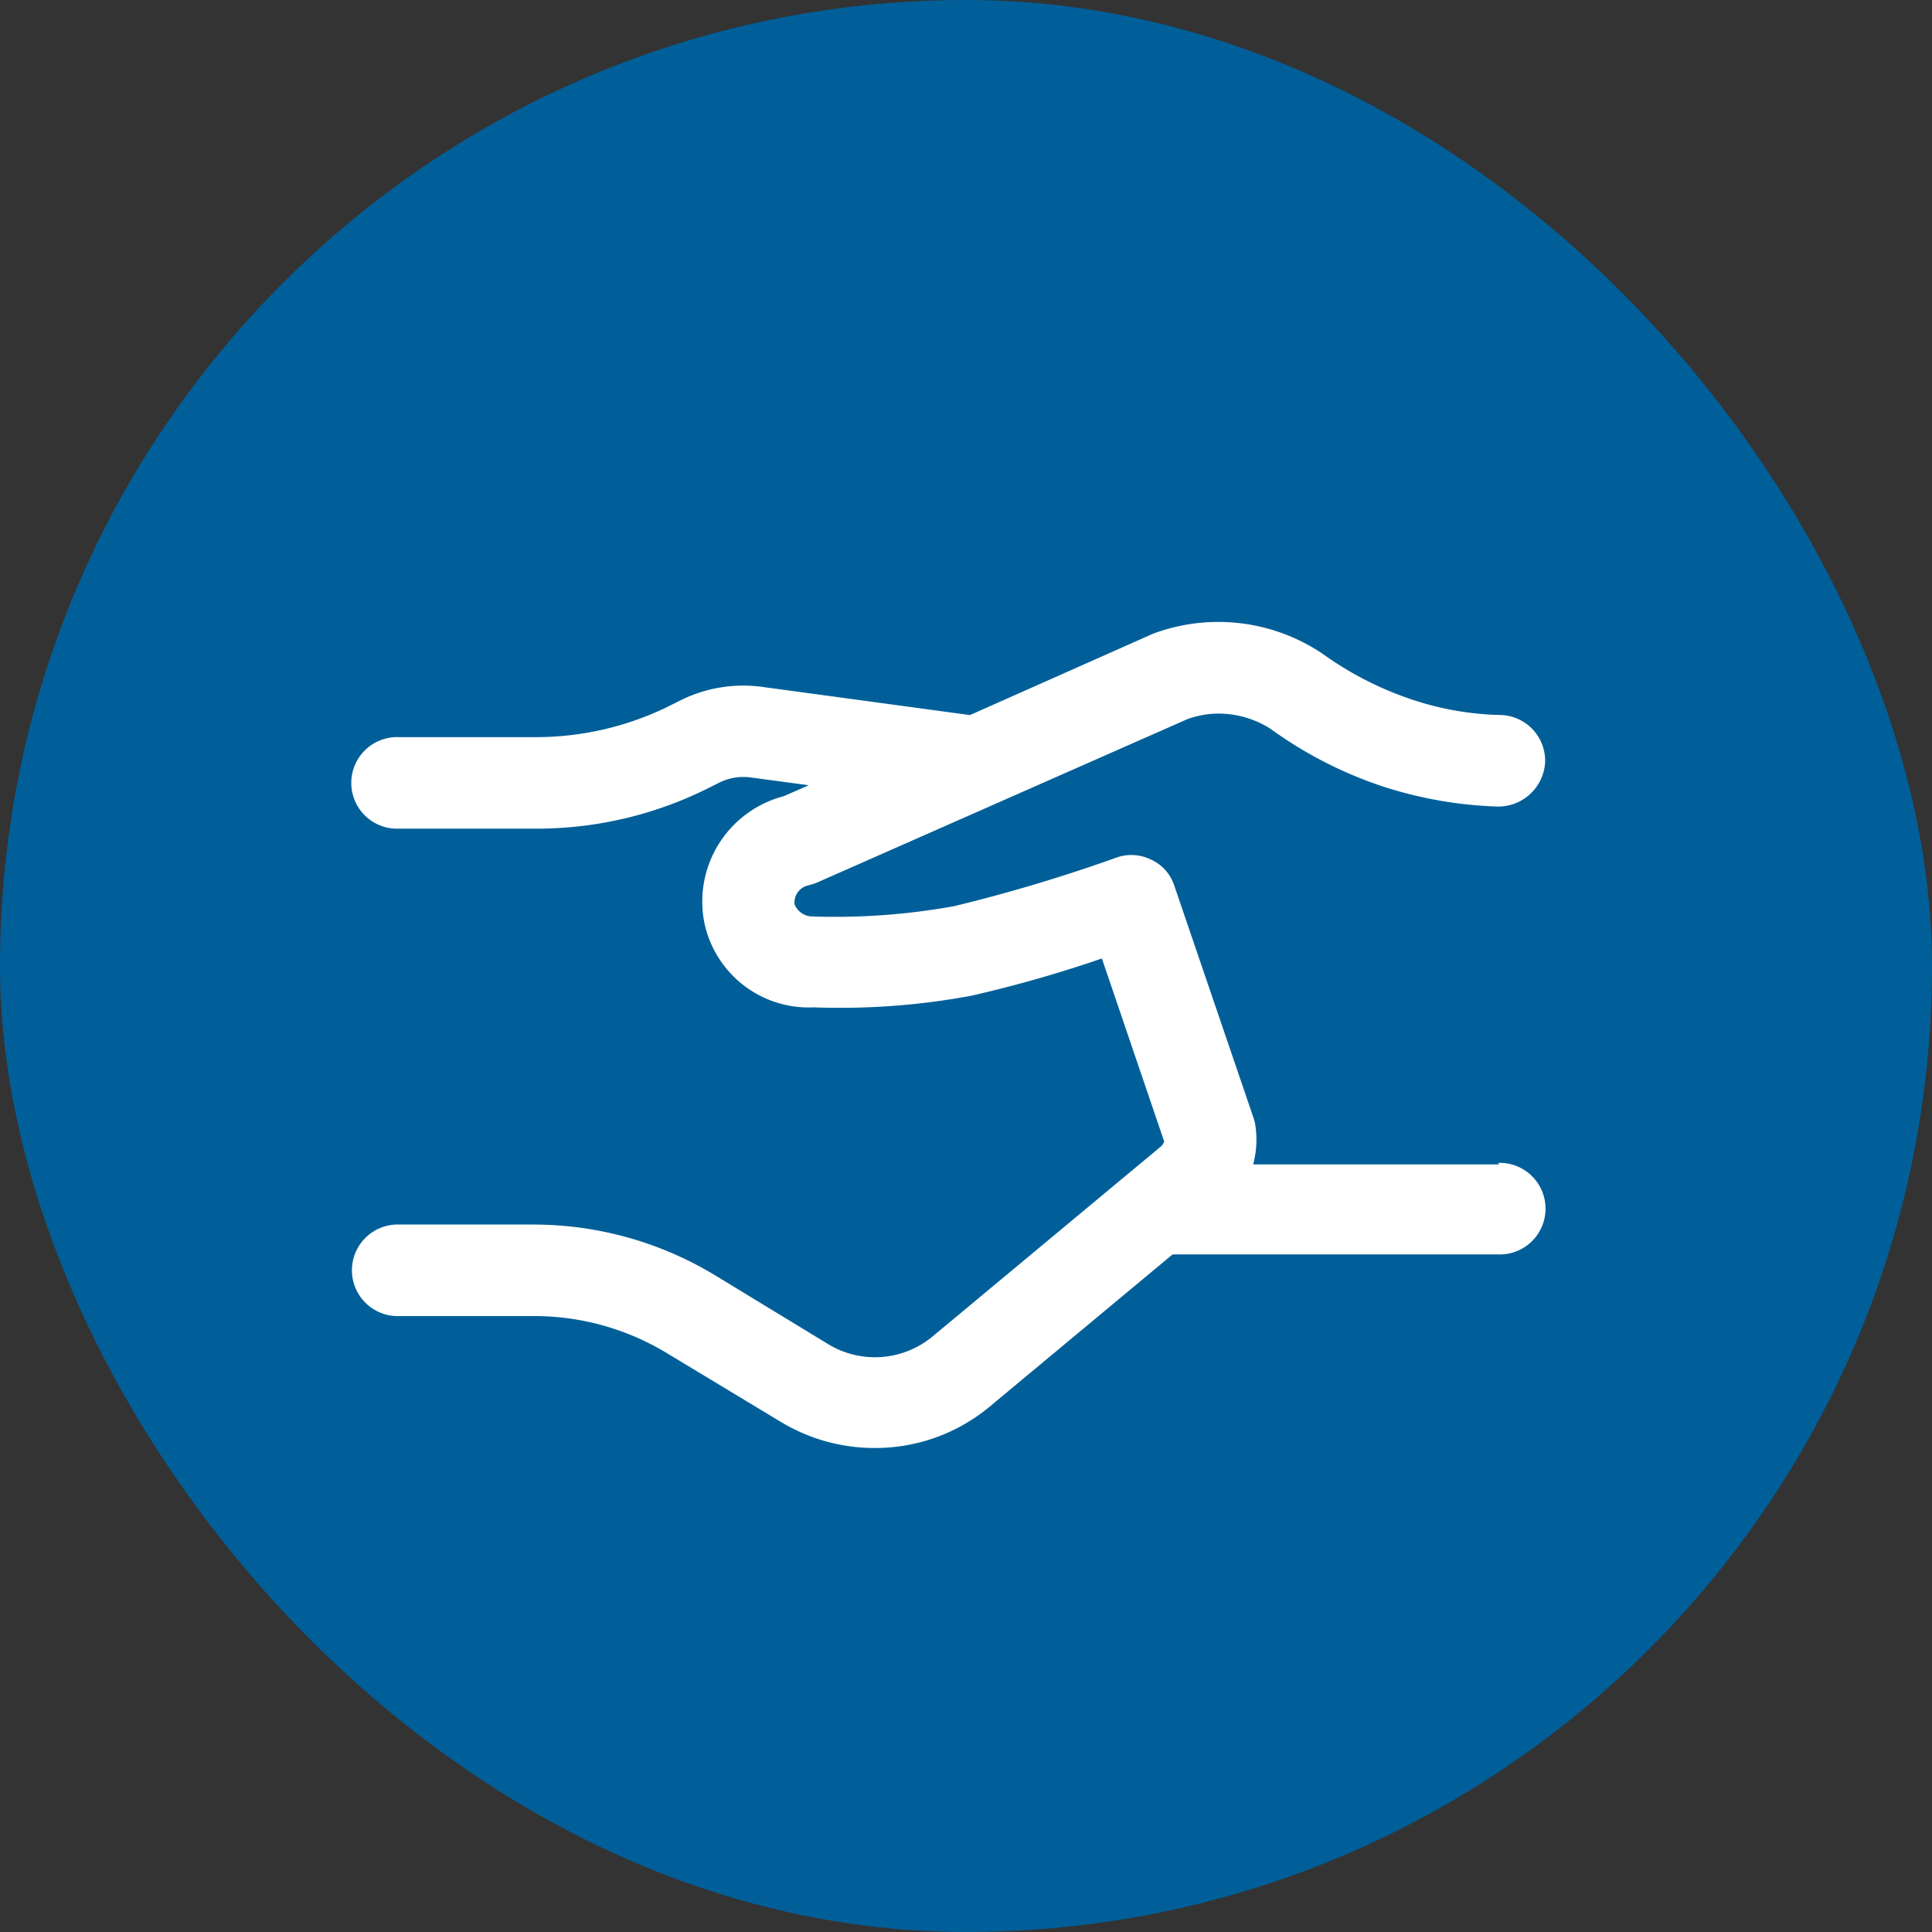 <svg xmlns="http://www.w3.org/2000/svg" width="57" height="57" viewBox="0 0 57 57"><rect x="0" y="0" width="57" height="57" fill="#333333" stroke="none"/><g id="Group_130451" data-name="Group 130451" transform="translate(-167 -8653)"><rect id="Rectangle_41979" data-name="Rectangle 41979" width="57" height="57" rx="28.5" transform="translate(167 8653)" fill="#005f99"></rect><path id="handshake" d="M36.047,21.372H28.786a2.816,2.816,0,0,0,.072-1.1,1.262,1.262,0,0,0-.054-.252l-2.342-6.864a1.27,1.27,0,0,0-.685-.775,1.318,1.318,0,0,0-1.045-.054,47.4,47.4,0,0,1-4.756,1.423,19.6,19.6,0,0,1-4.18.306.568.568,0,0,1-.54-.36.517.517,0,0,1,.414-.559,1.585,1.585,0,0,0,.27-.09l10.9-4.81A2.681,2.681,0,0,1,27.9,8.075a2.848,2.848,0,0,1,1.405.45,12.167,12.167,0,0,0,3.3,1.694,12.176,12.176,0,0,0,3.405.595A1.386,1.386,0,0,0,37.4,9.5a1.35,1.35,0,0,0-1.315-1.387,8.8,8.8,0,0,1-2.648-.468A9.854,9.854,0,0,1,30.84,6.31a5.508,5.508,0,0,0-5.009-.595l-5.4,2.4L14.3,7.283a4.15,4.15,0,0,0-2.414.4l-.4.2a8.888,8.888,0,0,1-3.856.883H3.581a1.351,1.351,0,1,0,0,2.7H7.635a11.313,11.313,0,0,0,5.027-1.171l.4-.2a1.6,1.6,0,0,1,.865-.144l1.748.234-.739.324a3.212,3.212,0,0,0-2.342,3.729,3.146,3.146,0,0,0,3.225,2.5,21.193,21.193,0,0,0,4.648-.342,37.3,37.3,0,0,0,3.856-1.1l1.838,5.4a.494.494,0,0,1-.072.126l-6.756,5.621a2.659,2.659,0,0,1-3.081.234l-3.315-2.018a10.354,10.354,0,0,0-5.387-1.513H3.6a1.351,1.351,0,1,0,0,2.7H7.545a7.551,7.551,0,0,1,3.982,1.117l3.315,2a5.342,5.342,0,0,0,2.775.775,5.272,5.272,0,0,0,3.423-1.243l5.369-4.468h9.6a1.351,1.351,0,1,0,0-2.7Z" transform="translate(175.186 8665.982)" fill="#fff"></path></g></svg>